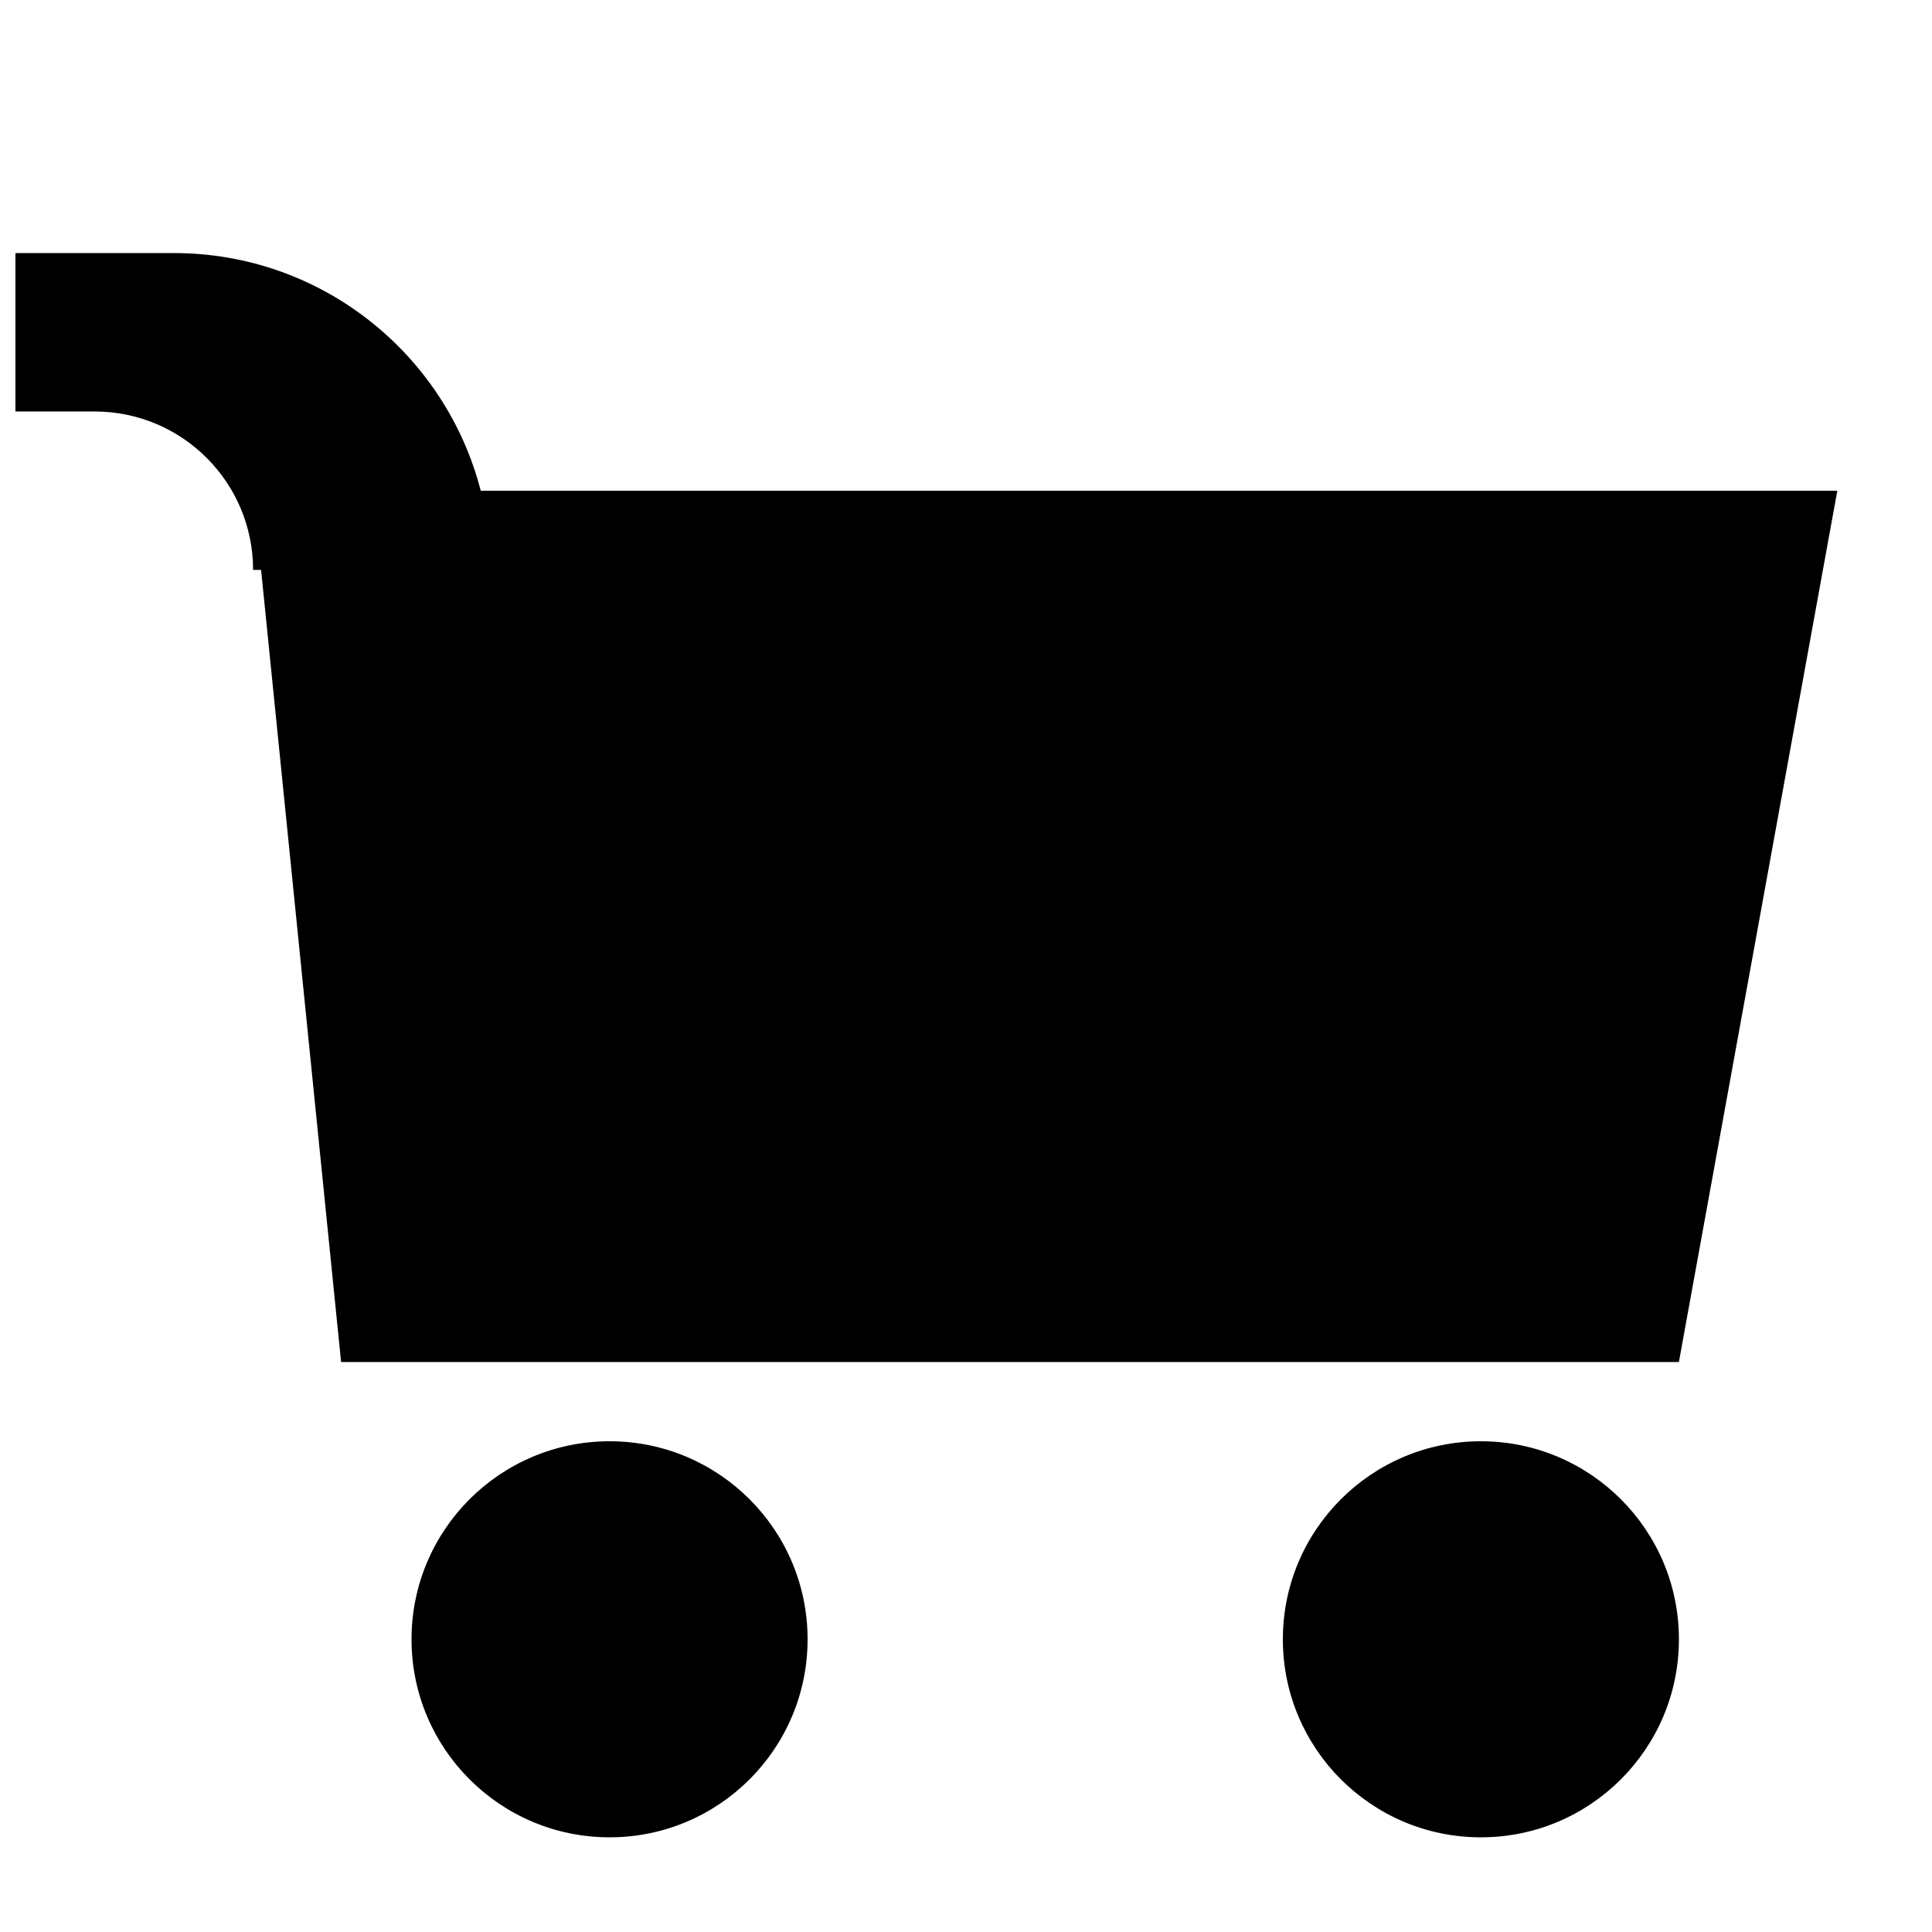 <?xml version="1.0" encoding="UTF-8"?>
<!-- Uploaded to: SVG Repo, www.svgrepo.com, Generator: SVG Repo Mixer Tools -->
<svg width="800px" height="800px" version="1.1" viewBox="144 144 512 512" xmlns="http://www.w3.org/2000/svg">
 <defs>
  <clipPath id="a">
   <path d="m148.09 211h482.91v294h-482.91z"/>
  </clipPath>
 </defs>
 <g clip-path="url(#a)">
  <path d="m148.09 253.05v-41.984h41.984c39.125 0 72 26.758 81.324 62.977h359.51l-41.984 230.91h-354.53l-21.203-209.92h-2.121c0-23.188-18.797-41.984-41.984-41.984z"/>
 </g>
 <path d="m536.45 630.91c28.984 0 52.48-23.496 52.48-52.48 0-28.98-23.496-52.48-52.48-52.48-28.98 0-52.48 23.5-52.48 52.48 0 28.984 23.5 52.48 52.48 52.48z"/>
 <path d="m358.02 578.43c0 28.984-23.496 52.48-52.48 52.48s-52.48-23.496-52.48-52.48c0-28.98 23.496-52.48 52.48-52.48s52.48 23.5 52.48 52.48z"/>
</svg>